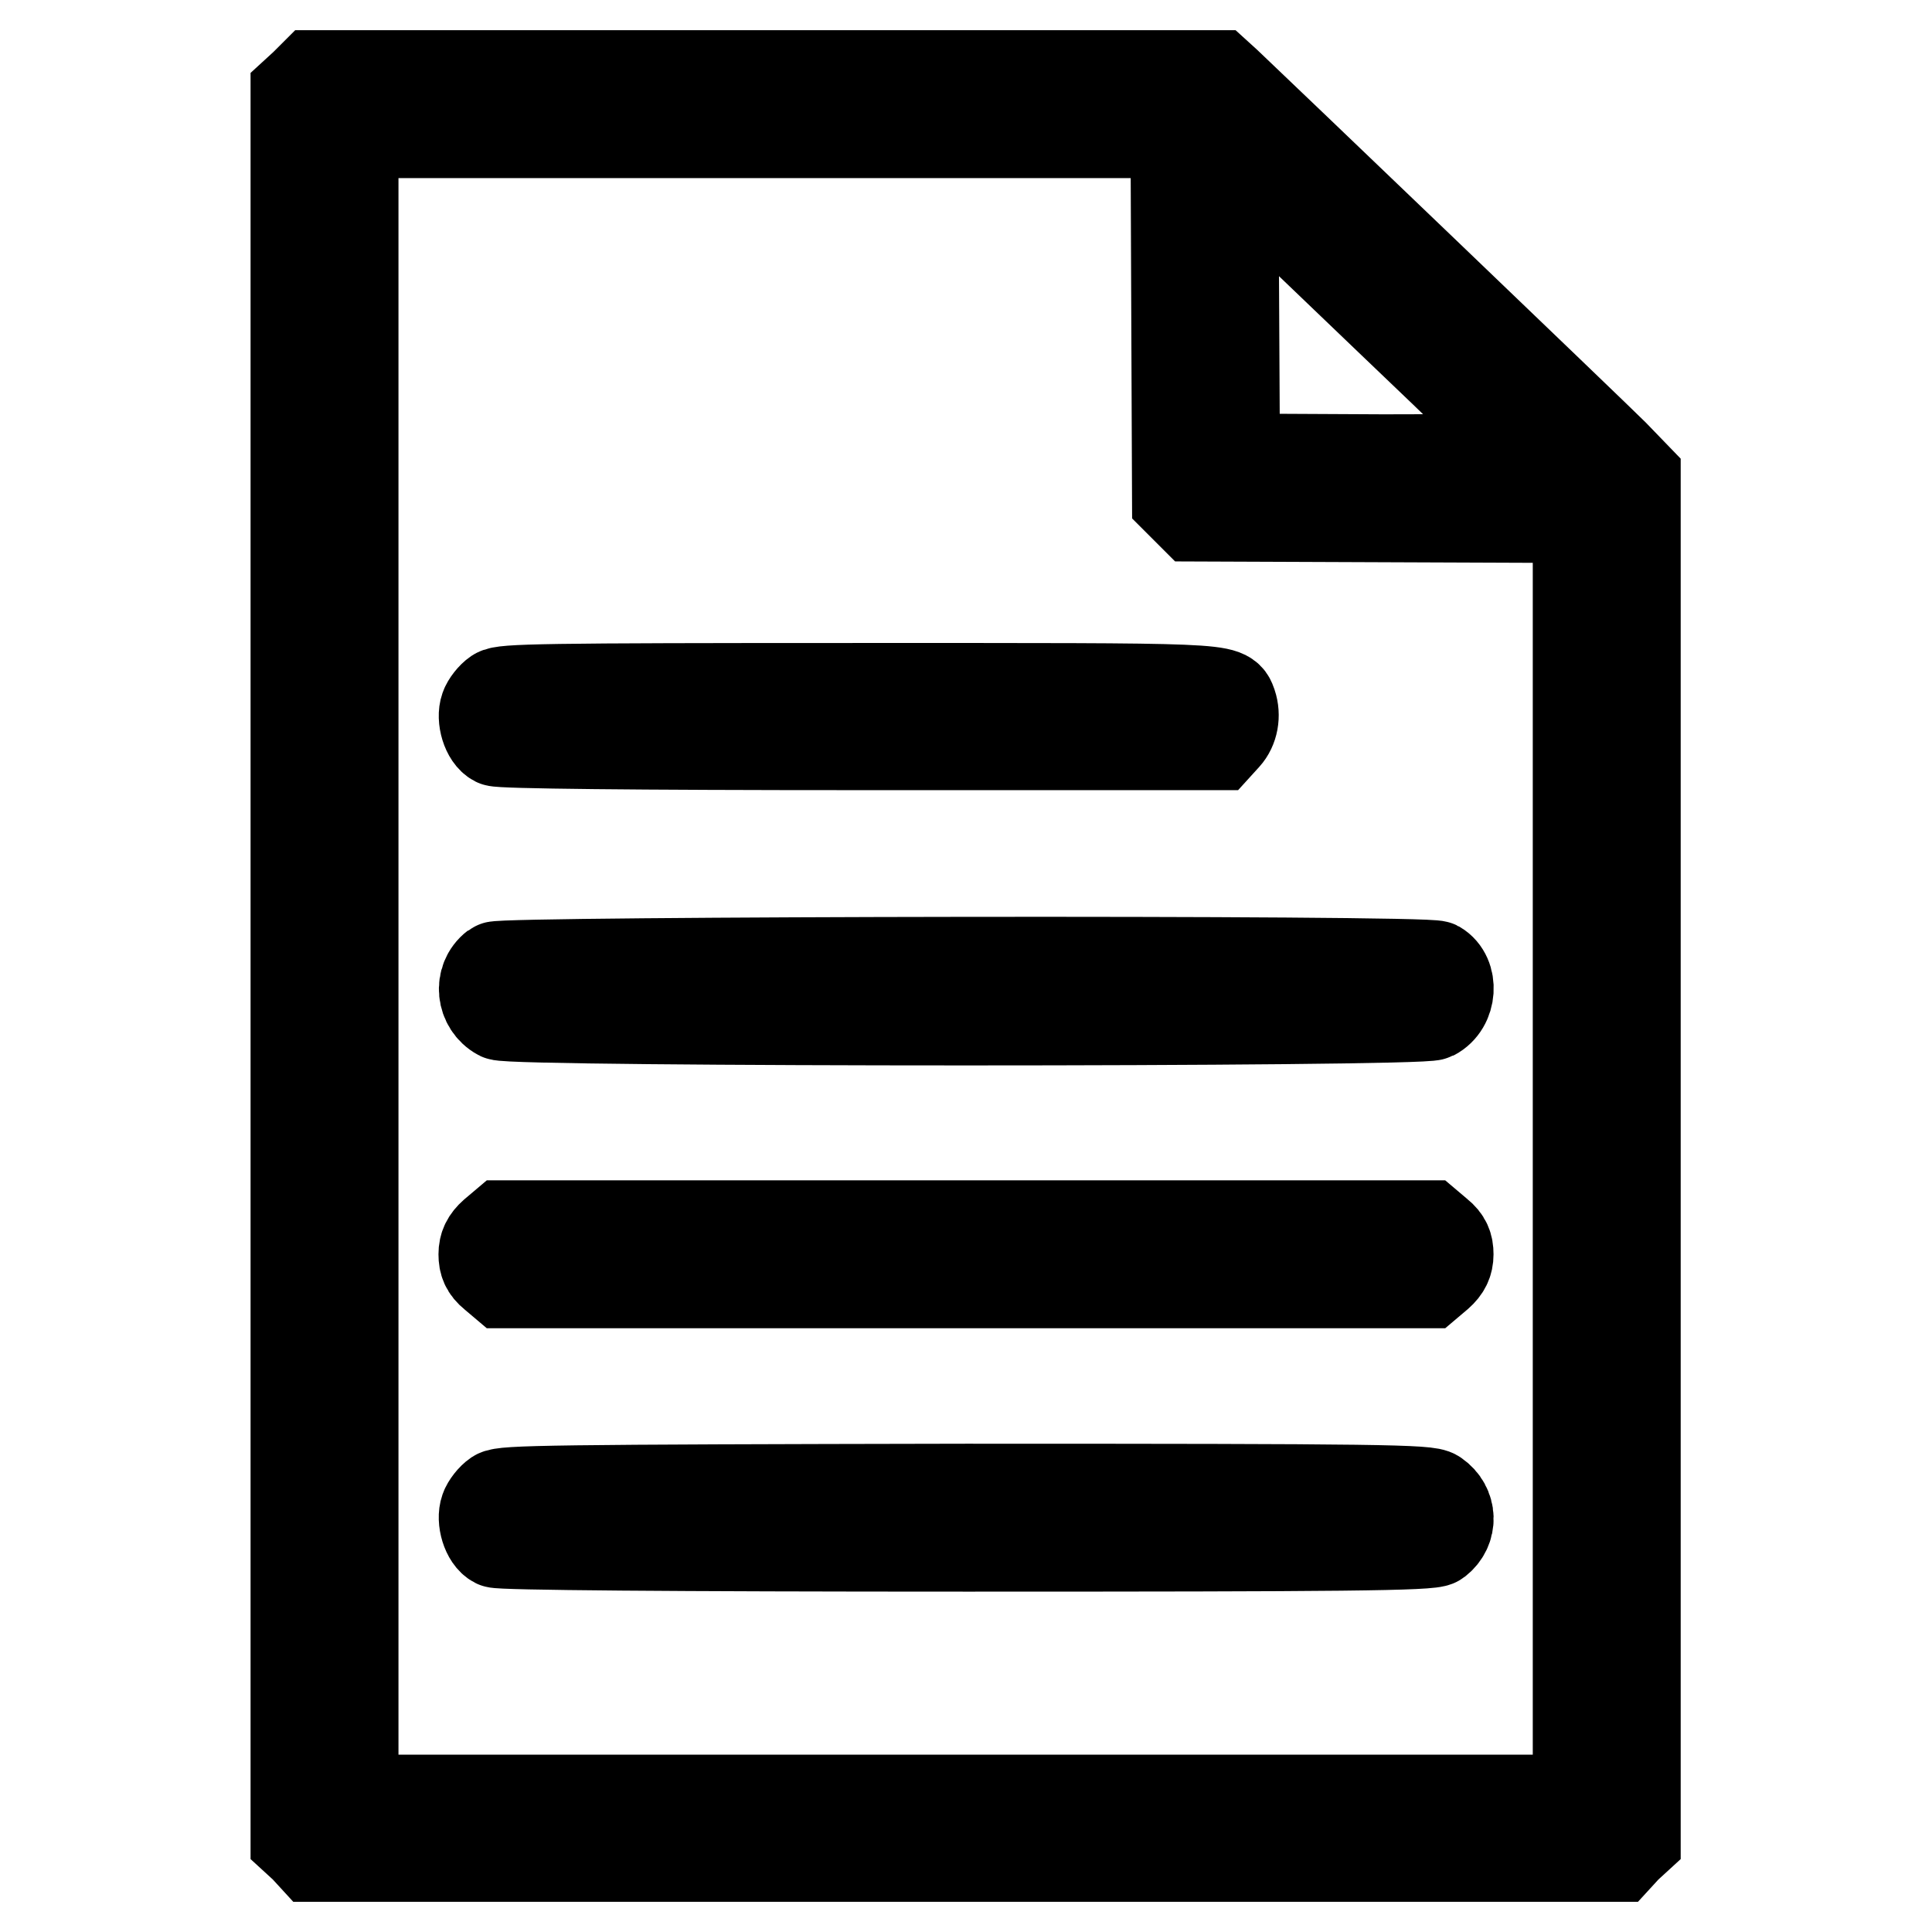 <?xml version="1.0" encoding="utf-8"?>
<!-- Svg Vector Icons : http://www.onlinewebfonts.com/icon -->
<!DOCTYPE svg PUBLIC "-//W3C//DTD SVG 1.1//EN" "http://www.w3.org/Graphics/SVG/1.1/DTD/svg11.dtd">
<svg version="1.1" xmlns="http://www.w3.org/2000/svg" xmlns:xlink="http://www.w3.org/1999/xlink" x="0px" y="0px" viewBox="0 0 256 256" enable-background="new 0 0 256 256" xml:space="preserve">
<g><g><g><path stroke-width="12" fill-opacity="0" stroke="#000000"  d="M40.4,11.2l-1.2,1.1V128v115.7l1.2,1.1l1.1,1.2H128h86.4l1.1-1.2l1.2-1.1v-90.2V63.2l-2.9-3c-2.5-2.5-47.8-45.9-51.3-49.2l-1.1-1h-59.9H41.6L40.4,11.2z M155.9,41.9l0.1,24.3l1.1,1.1l1.1,1.1l25.4,0.1l25.5,0.1v84.9v85H128H46.8V128V17.6h54.5h54.5L155.9,41.9z M184.1,42.3c10.3,9.8,18.8,18.1,18.8,18.3c0.1,0.2-8.5,0.3-19.6,0.3l-19.7-0.1l-0.1-19.1l-0.1-19.1l1,0.9C165,24,173.9,32.5,184.1,42.3z"/><path stroke-width="12" fill-opacity="0" stroke="#000000"  d="M65.8,91.9c-0.6,0.4-1.3,1.3-1.5,1.9c-0.5,1.4,0.2,3.8,1.4,4.4c0.6,0.3,18.3,0.5,48.3,0.5h47.4l1-1.1c1-1.1,1.3-2.8,0.8-4.3c-0.8-2.2,0-2.1-49.6-2.1C71.5,91.2,66.7,91.3,65.8,91.9z"/><path stroke-width="12" fill-opacity="0" stroke="#000000"  d="M65.6,128.1c-2.2,1.7-1.8,5.1,0.6,6.4c1.7,0.9,121.9,0.9,123.7,0c2.5-1.3,2.7-5.2,0.5-6.5C188.9,127.2,66.5,127.4,65.6,128.1z"/><path stroke-width="12" fill-opacity="0" stroke="#000000"  d="M65.4,163.5c-0.9,0.8-1.3,1.6-1.3,2.7c0,1.1,0.3,1.9,1.3,2.7l1.3,1.1H128h61.3l1.3-1.1c0.9-0.8,1.3-1.6,1.3-2.7c0-1.1-0.3-1.9-1.3-2.7l-1.3-1.1H128H66.7L65.4,163.5z"/><path stroke-width="12" fill-opacity="0" stroke="#000000"  d="M65.8,198.1c-0.6,0.4-1.3,1.3-1.5,1.9c-0.5,1.4,0.2,3.8,1.4,4.4c0.6,0.3,23.1,0.5,62.4,0.5c49.7,0,61.6-0.1,62.3-0.7c2.1-1.6,2-4.6-0.2-6.1c-0.9-0.7-6.9-0.8-62.2-0.8C72.7,197.4,66.7,197.5,65.8,198.1z"/></g></g></g>
</svg>